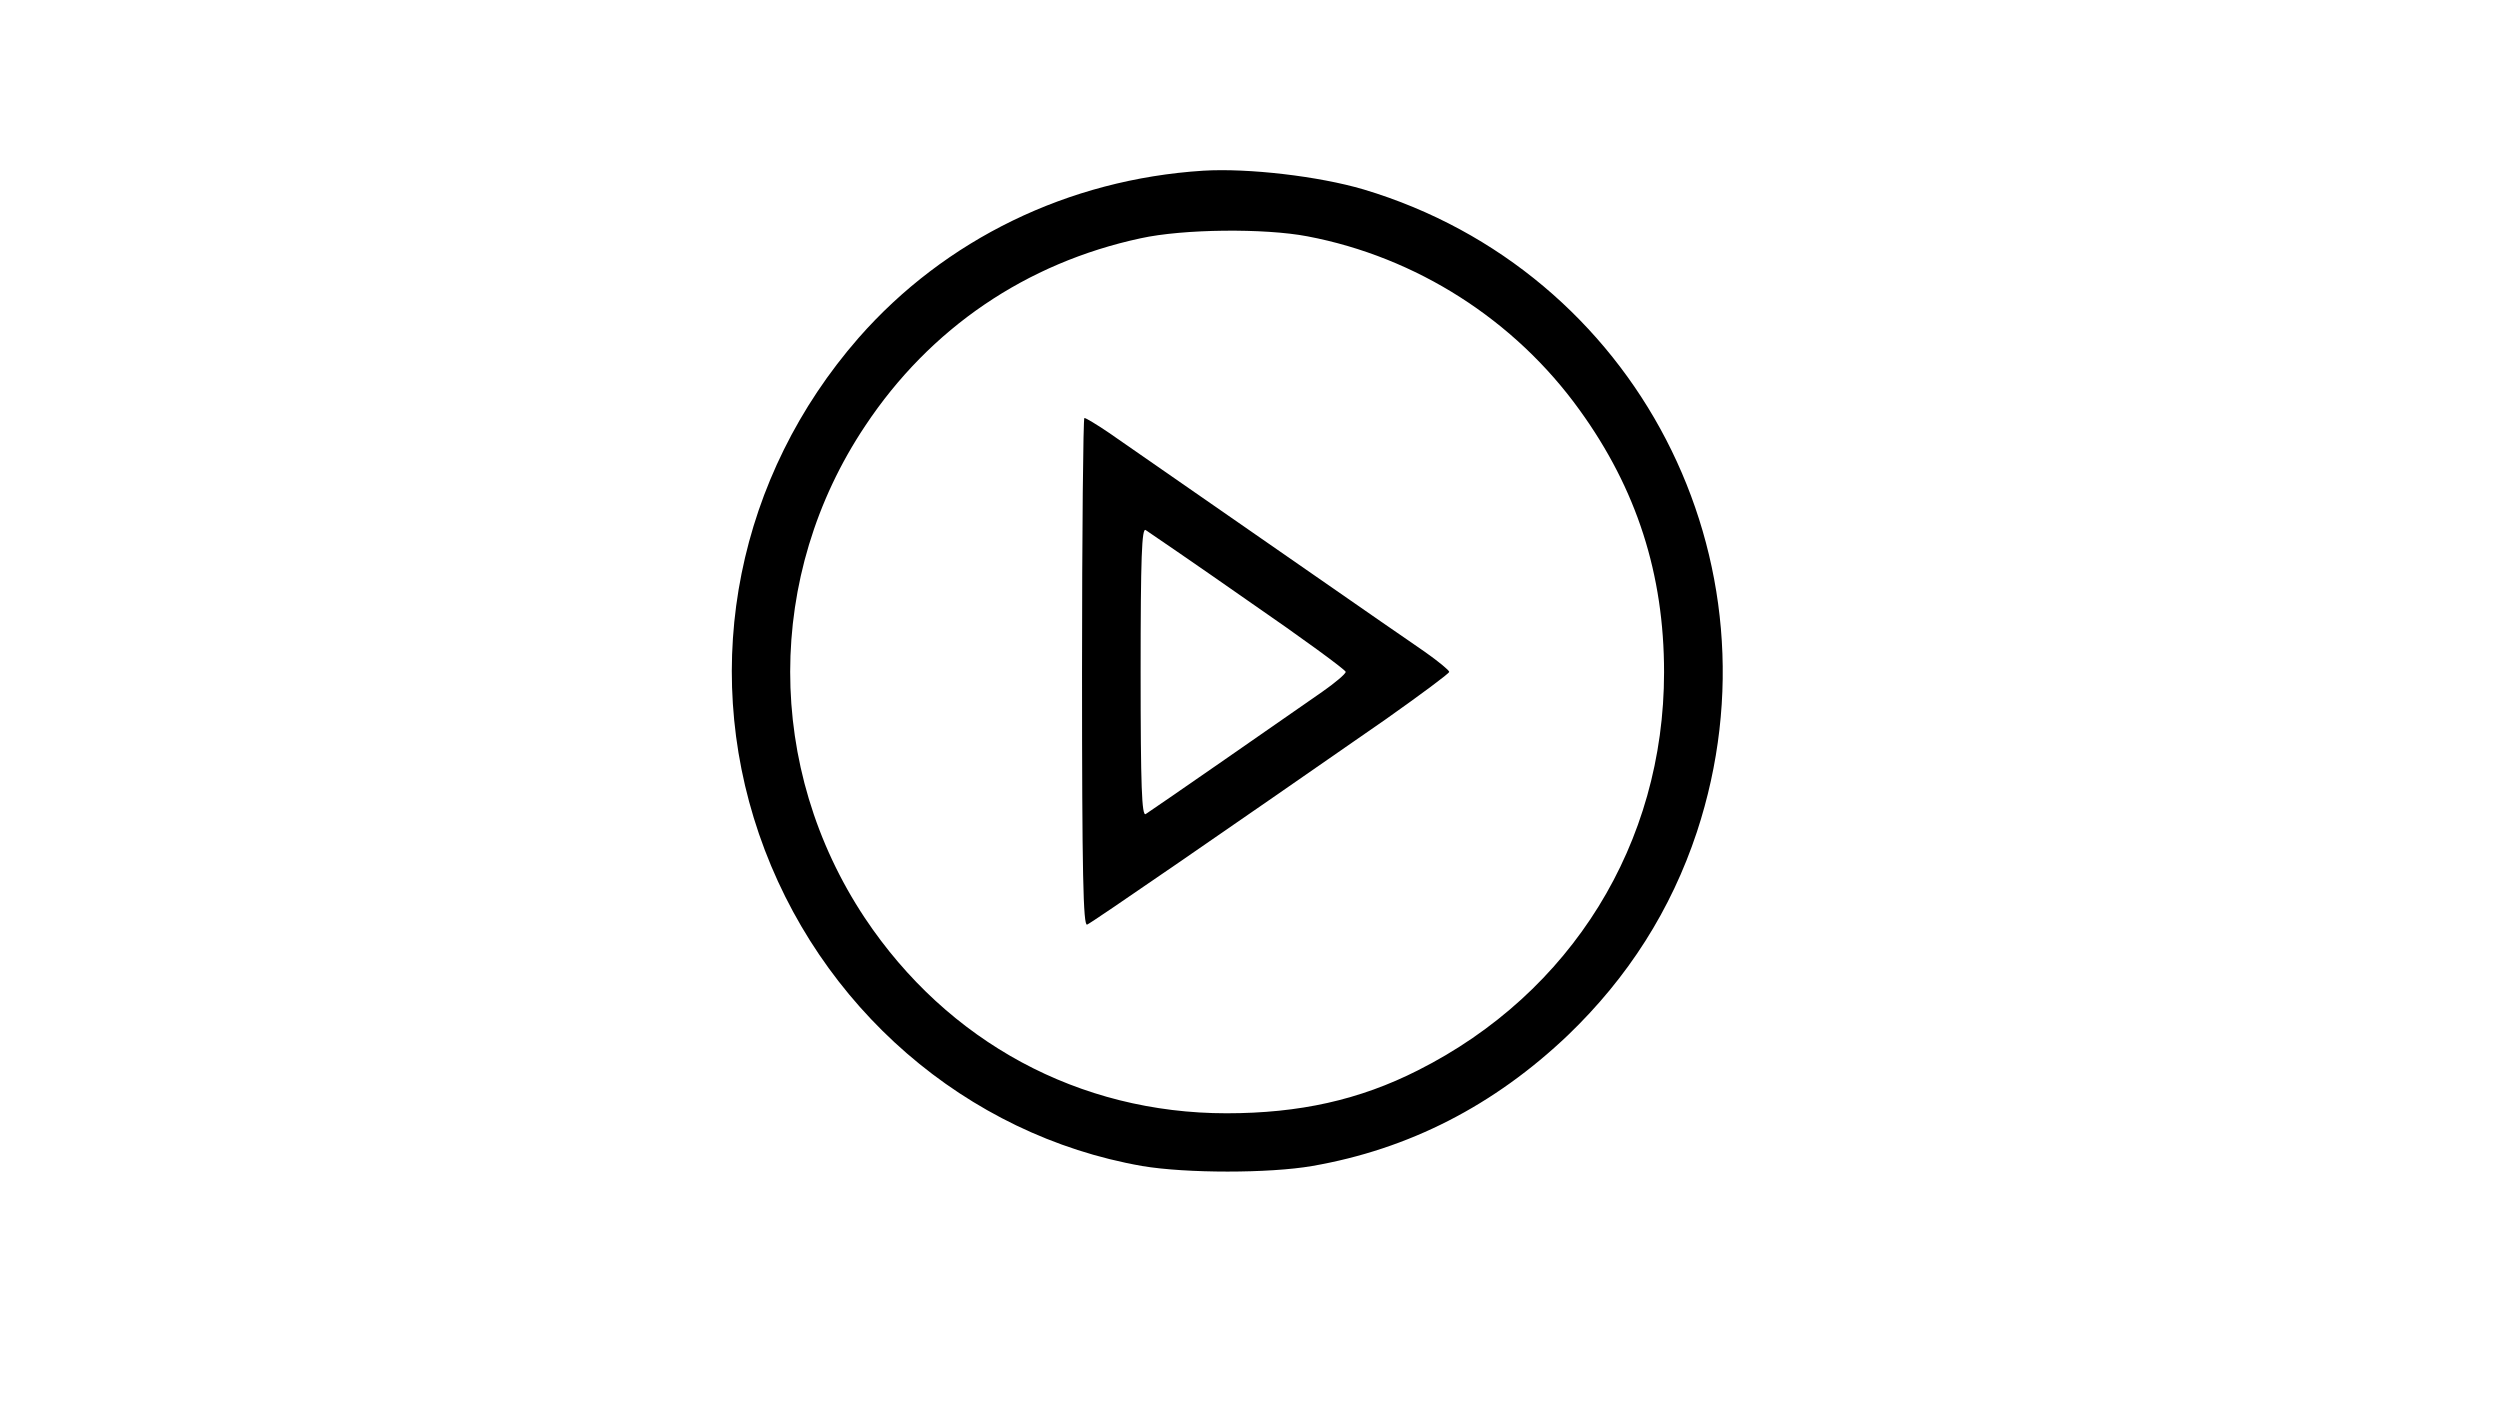 <?xml version="1.0" standalone="no"?>
<!DOCTYPE svg PUBLIC "-//W3C//DTD SVG 20010904//EN"
 "http://www.w3.org/TR/2001/REC-SVG-20010904/DTD/svg10.dtd">
<svg version="1.0" xmlns="http://www.w3.org/2000/svg"
 width="640pt" height="360pt" viewBox="0 0 640 360"
 preserveAspectRatio="xMidYMid meet">

<g transform="translate(0,360) scale(0.1,-0.1)"
fill="#000000" stroke="none">
<path d="M3080 3163 c-345 -22 -661 -176 -882 -428 -309 -354 -405 -832 -255
-1270 152 -443 530 -771 981 -850 113 -19 325 -19 435 0 248 43 466 155 655
335 154 148 264 321 330 520 229 695 -155 1436 -853 1645 -115 34 -296 55
-411 48z m267 -168 c279 -53 531 -214 697 -445 146 -202 216 -420 216 -671 0
-438 -237 -821 -630 -1019 -150 -76 -304 -110 -490 -110 -377 0 -714 182 -926
500 -255 384 -255 877 1 1260 166 250 412 417 705 480 109 24 317 26 427 5z"/>
<path d="M2770 1879 c0 -517 3 -650 13 -646 11 4 362 246 765 526 89 63 162
117 162 121 0 4 -28 27 -62 51 -35 24 -85 59 -113 78 -150 104 -648 450 -696
483 -31 21 -59 38 -63 38 -3 0 -6 -293 -6 -651z m425 183 c138 -95 250 -177
250 -182 0 -5 -27 -28 -60 -51 -100 -70 -439 -305 -452 -313 -10 -6 -13 70
-13 364 0 294 3 370 13 363 6 -4 125 -85 262 -181z"/>
</g>
</svg>
